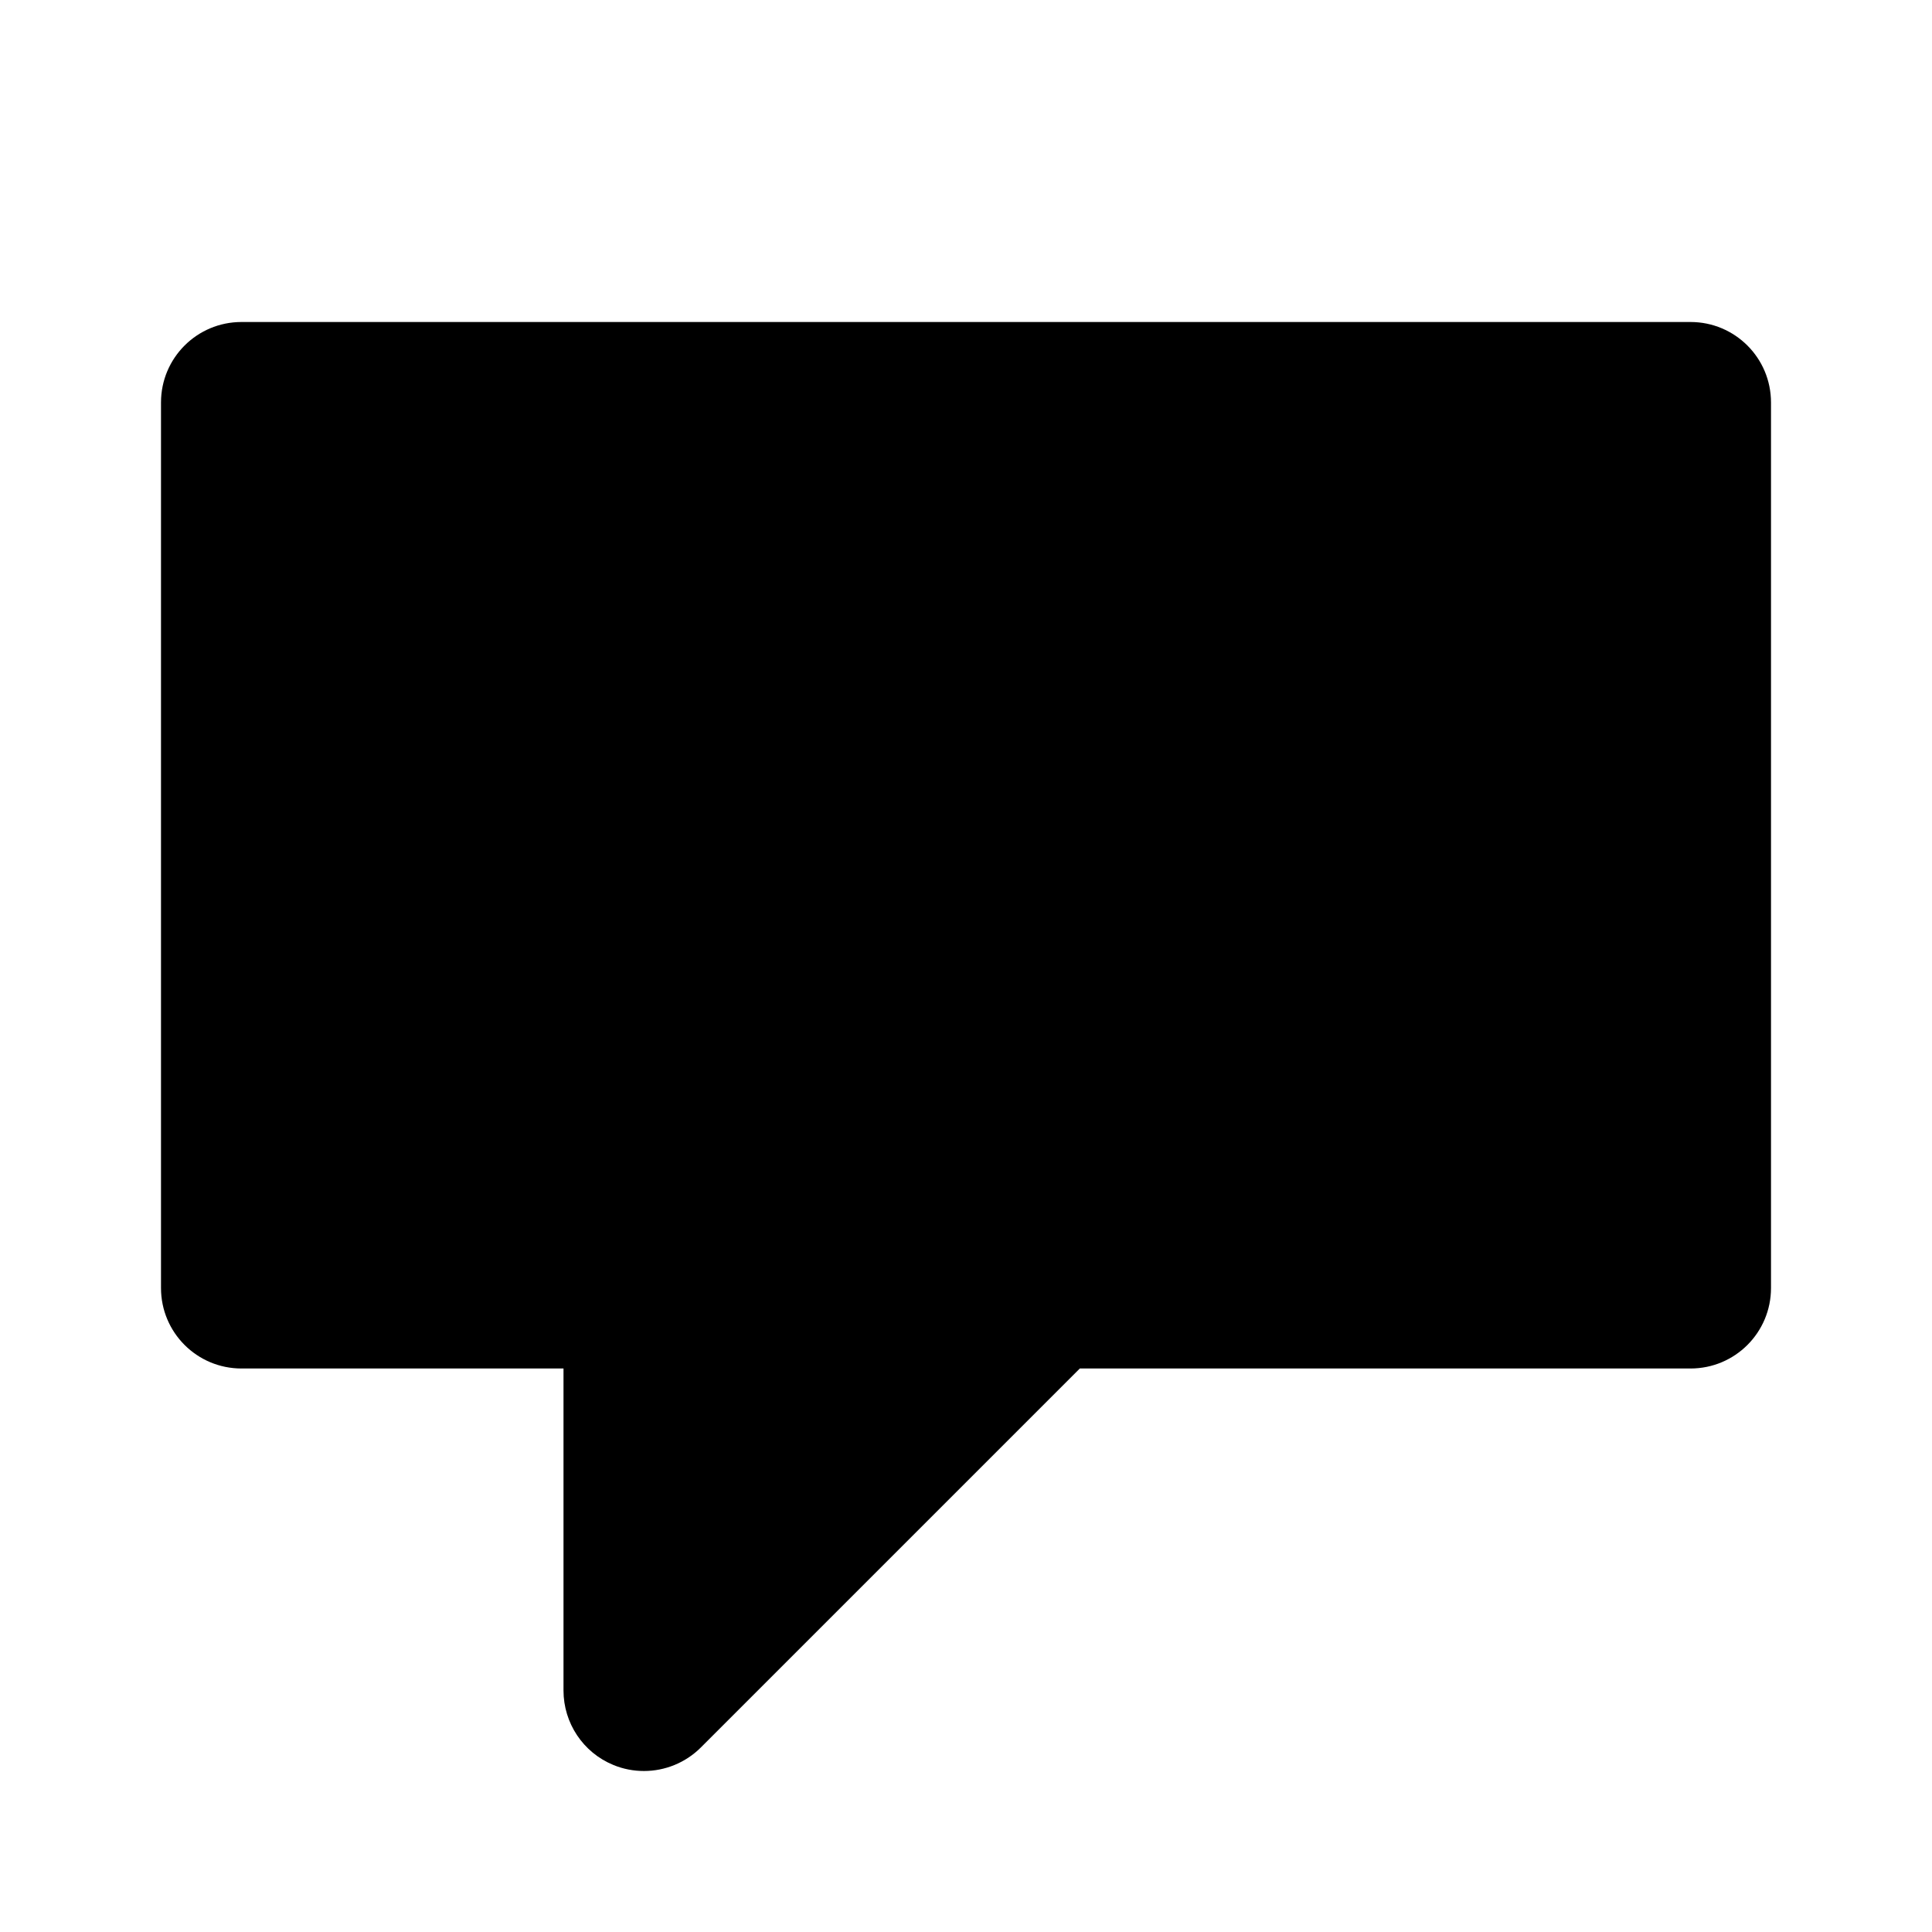 <svg xmlns="http://www.w3.org/2000/svg" width="24" height="24" viewBox="0 0 24 24"><path d="M21,4H3C2.447,4,2,4.447,2,5v11c0,0.553,0.447,1,1,1h4v4c0,0.404,0.243,0.77,0.617,0.924C7.741,21.976,7.871,22,8,22 c0.26,0,0.516-0.102,0.707-0.293L13.414,17H21c0.553,0,1-0.447,1-1V5C22,4.447,21.553,4,21,4z"/></svg>